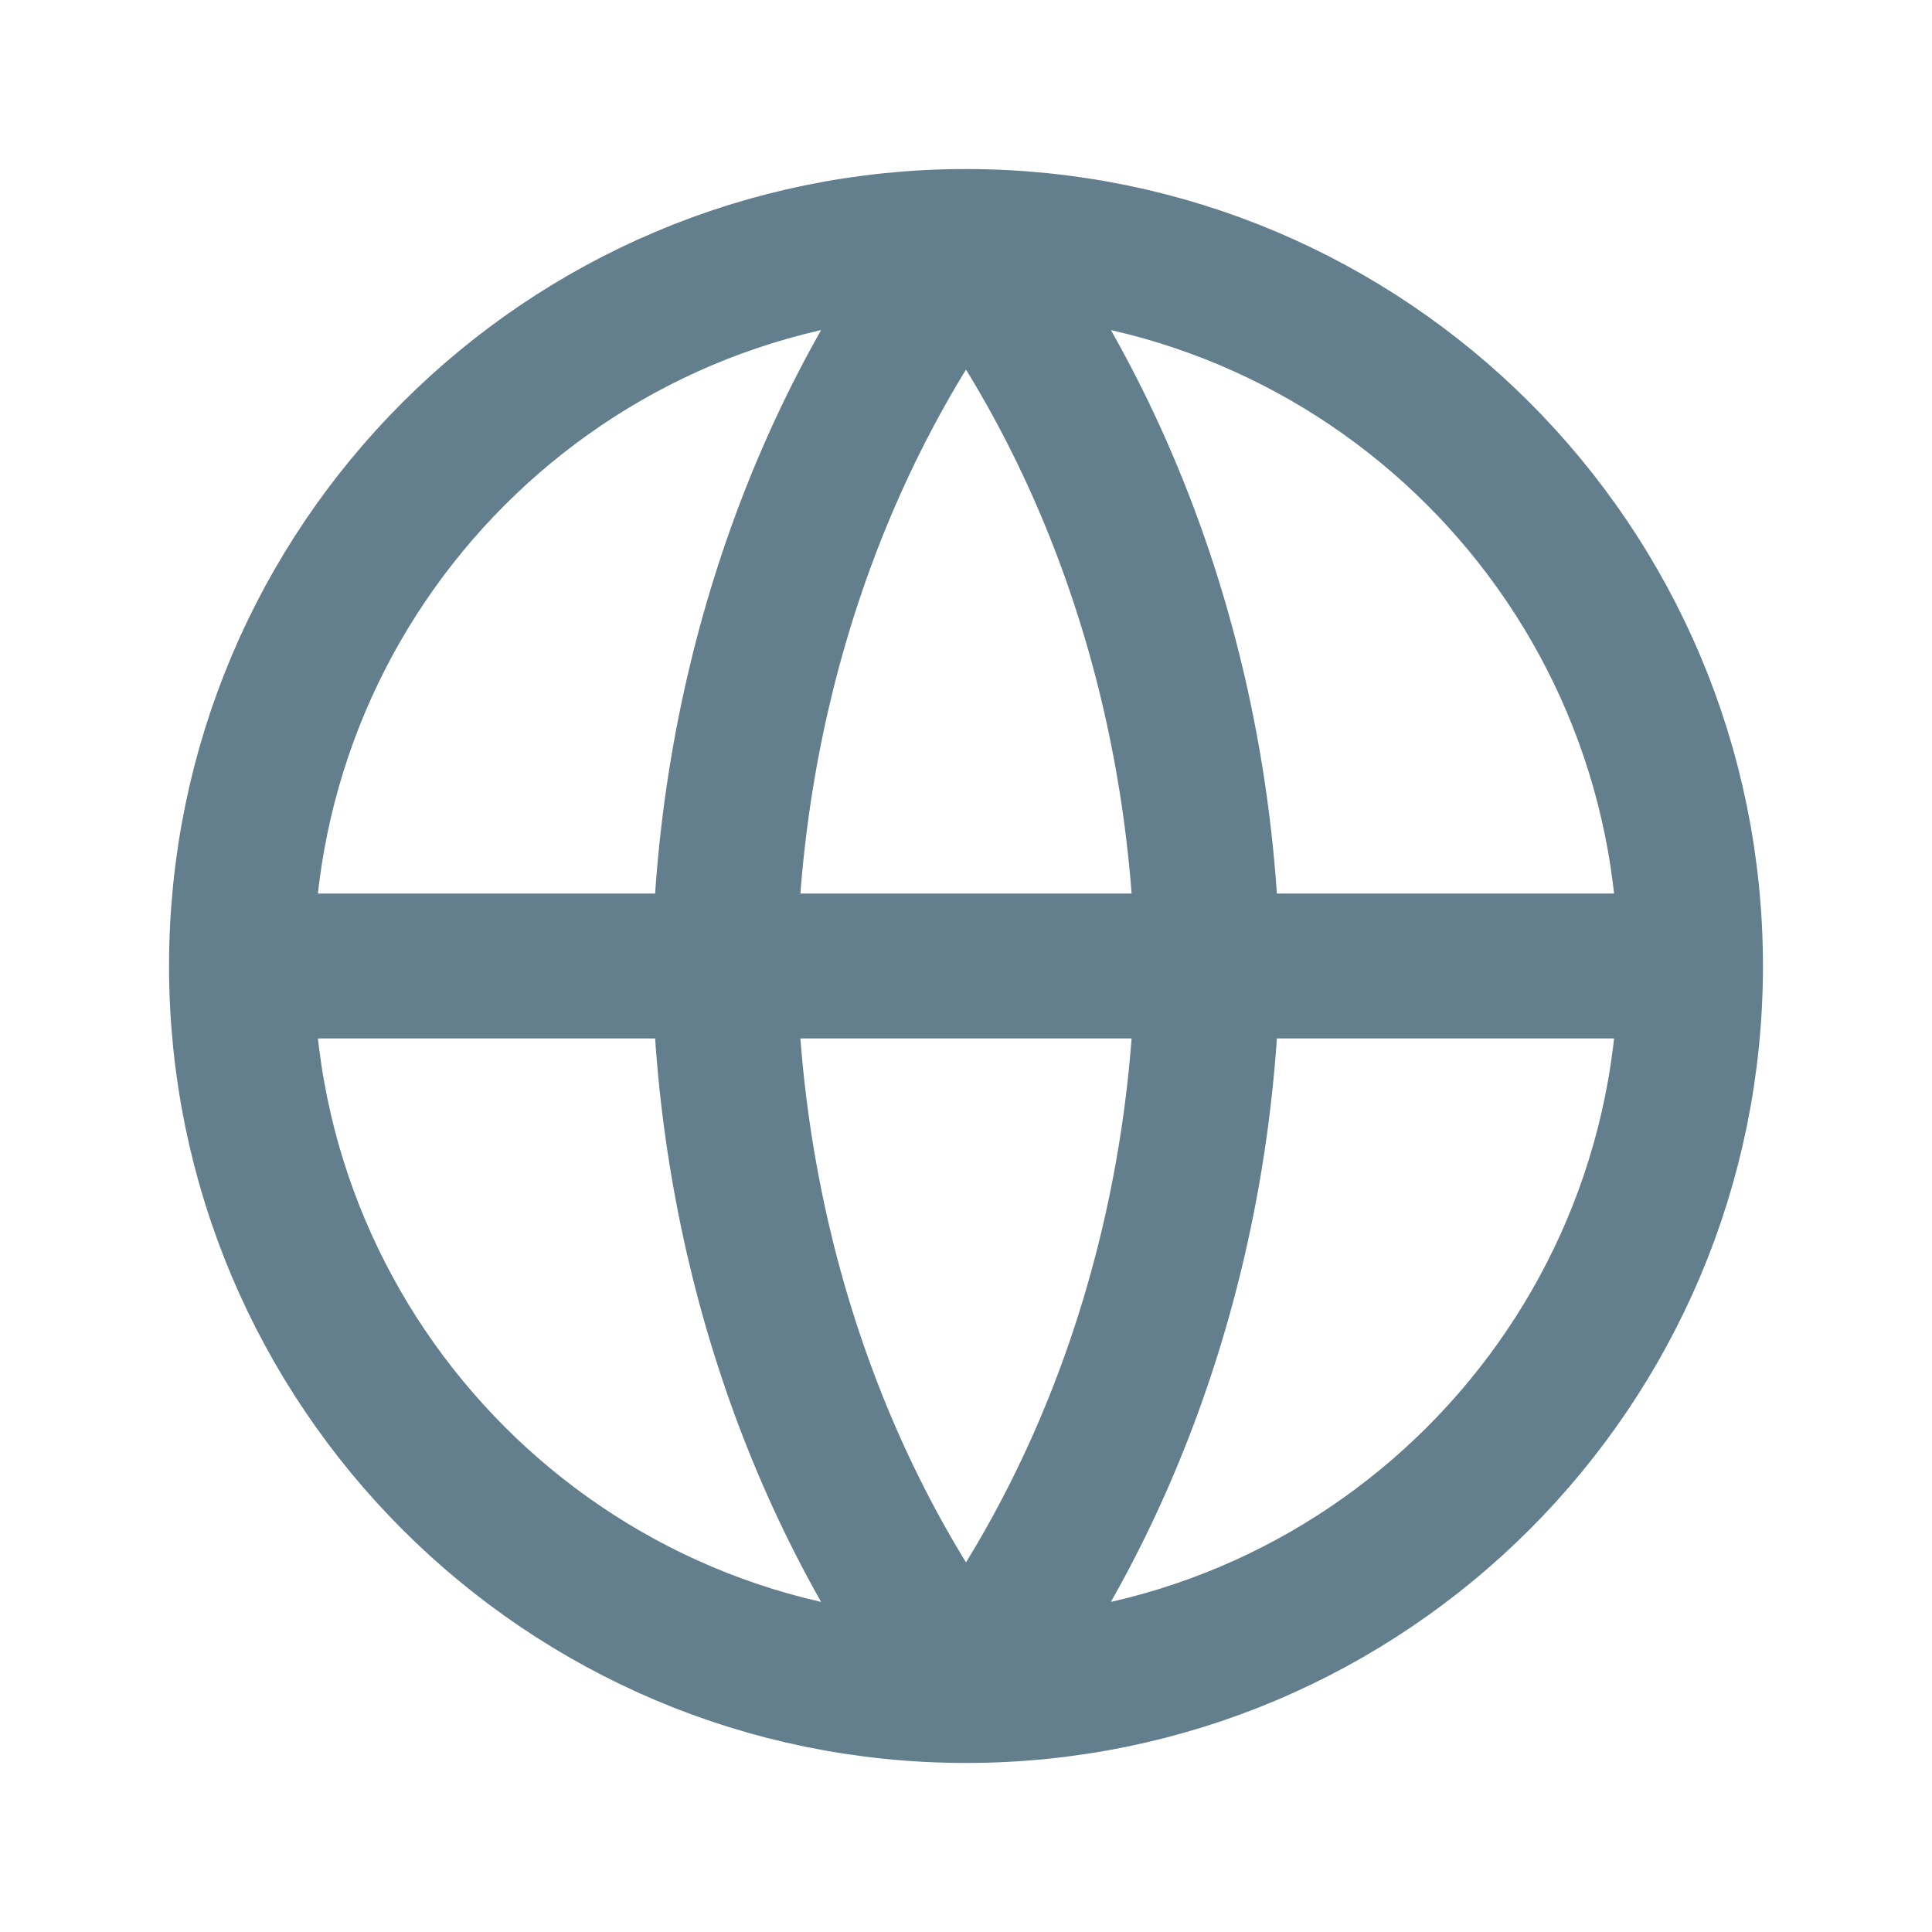 <svg width="16" height="16" viewBox="0 0 16 16" fill="none" xmlns="http://www.w3.org/2000/svg">
<path d="M14 8C14 11.314 11.314 14 8 14M14 8C14 4.686 11.314 2 8 2M14 8H2M8 14C4.686 14 2 11.314 2 8M8 14C9.251 12.357 9.961 10.225 10 8C9.961 5.775 9.251 3.643 8 2M8 14C6.749 12.357 6.039 10.225 6 8C6.039 5.775 6.749 3.643 8 2M2 8C2 4.686 4.686 2 8 2" stroke="#637E8C" stroke-width="1.2" stroke-linecap="round" stroke-linejoin="round"/>
</svg>
